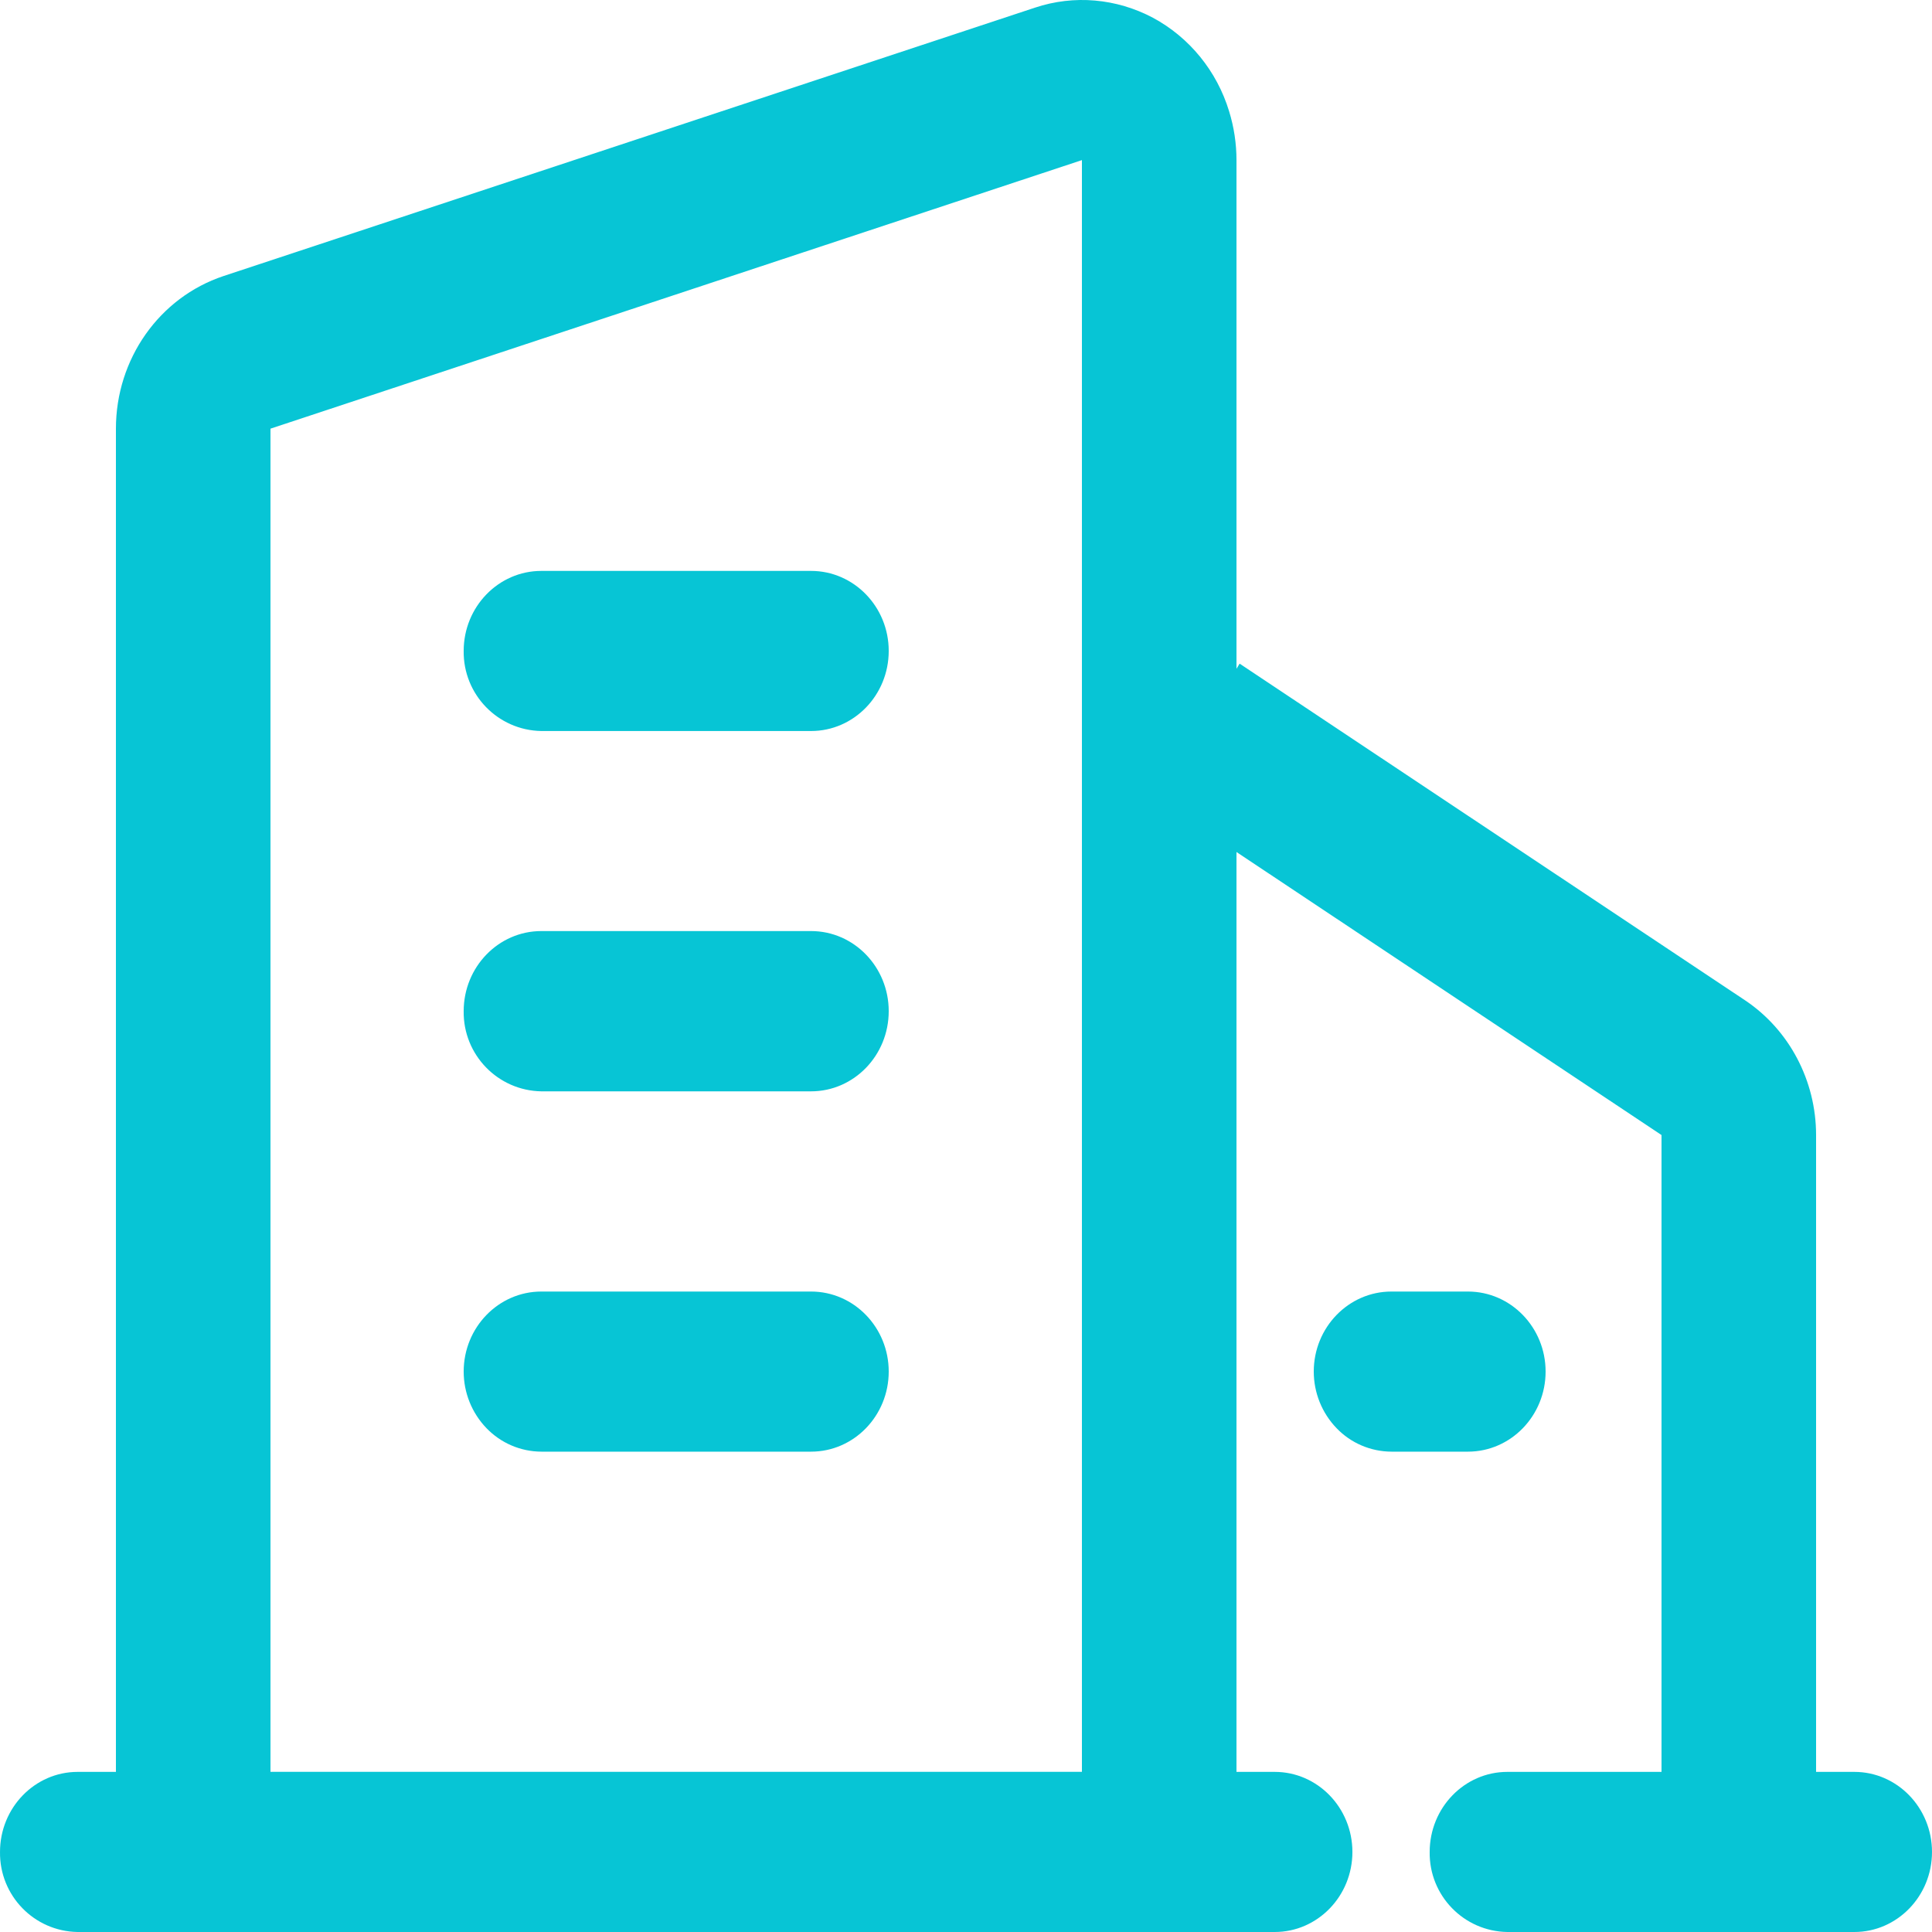 <?xml version="1.0" encoding="UTF-8"?>
<svg width="24px" height="24px" viewBox="0 0 24 24" version="1.1" xmlns="http://www.w3.org/2000/svg" xmlns:xlink="http://www.w3.org/1999/xlink">
    <title>供应商风险</title>
    <g id="供应商风险" stroke="none" stroke-width="1" fill="none" fill-rule="evenodd">
        <g id="供应商" fill="#07C5D5" fill-rule="nonzero">
            <path d="M20.64,22.011 L20.64,14.1 L15.36,10.584 L15.36,22.011 L15.835,22.011 C16.368,22.011 16.8,22.457 16.8,23.006 C16.8,23.554 16.368,24 15.835,24 L0.965,24 C0.424,23.992 -0.007,23.547 9.70535298e-05,23.006 C9.70535298e-05,22.457 0.432,22.011 0.965,22.011 L1.44,22.011 L1.44,5.325 C1.44,4.461 1.978,3.695 2.777,3.429 L12.857,0.095 C13.342,-0.067 13.869,-0.02 14.323,0.221 C14.776,0.465 15.117,0.883 15.269,1.384 C15.329,1.579 15.36,1.783 15.36,1.989 L15.36,8.308 L15.399,8.244 L21.679,12.427 C22.227,12.794 22.56,13.425 22.56,14.1 L22.56,22.011 L23.035,22.011 C23.568,22.011 24,22.457 24,23.006 C24,23.554 23.568,24 23.035,24 L18.725,24 C18.184,23.992 17.752,23.547 17.76,23.006 C17.76,22.457 18.192,22.011 18.725,22.011 L20.64,22.011 L20.64,22.011 Z M13.44,22.011 L13.44,1.989 L3.36,5.325 L3.36,22.01 L13.44,22.01 L13.44,22.011 Z M5.76,8.086 C5.76,7.538 6.192,7.092 6.725,7.092 L10.075,7.092 C10.608,7.092 11.04,7.538 11.04,8.086 C11.04,8.635 10.608,9.081 10.075,9.081 L6.725,9.081 C6.184,9.072 5.753,8.627 5.76,8.086 L5.76,8.086 Z M5.76,12.561 C5.76,12.012 6.192,11.566 6.725,11.566 L10.075,11.566 C10.608,11.566 11.04,12.012 11.04,12.561 C11.04,13.111 10.608,13.557 10.075,13.557 L6.725,13.557 C6.184,13.548 5.753,13.103 5.76,12.562 L5.76,12.561 Z M5.76,17.038 C5.76,16.49 6.192,16.044 6.725,16.044 L10.075,16.044 C10.608,16.044 11.04,16.49 11.04,17.038 C11.04,17.587 10.608,18.033 10.075,18.033 L6.725,18.033 C6.468,18.032 6.222,17.927 6.043,17.741 C5.861,17.552 5.76,17.3 5.76,17.038 L5.76,17.038 Z M16.32,17.038 C16.32,16.49 16.752,16.044 17.285,16.044 L18.235,16.044 C18.768,16.044 19.2,16.49 19.2,17.038 C19.2,17.587 18.768,18.033 18.235,18.033 L17.285,18.033 C17.028,18.032 16.781,17.927 16.603,17.741 C16.421,17.552 16.32,17.3 16.32,17.038 L16.32,17.038 Z" id="形状"></path>
        </g>
    </g>
</svg>